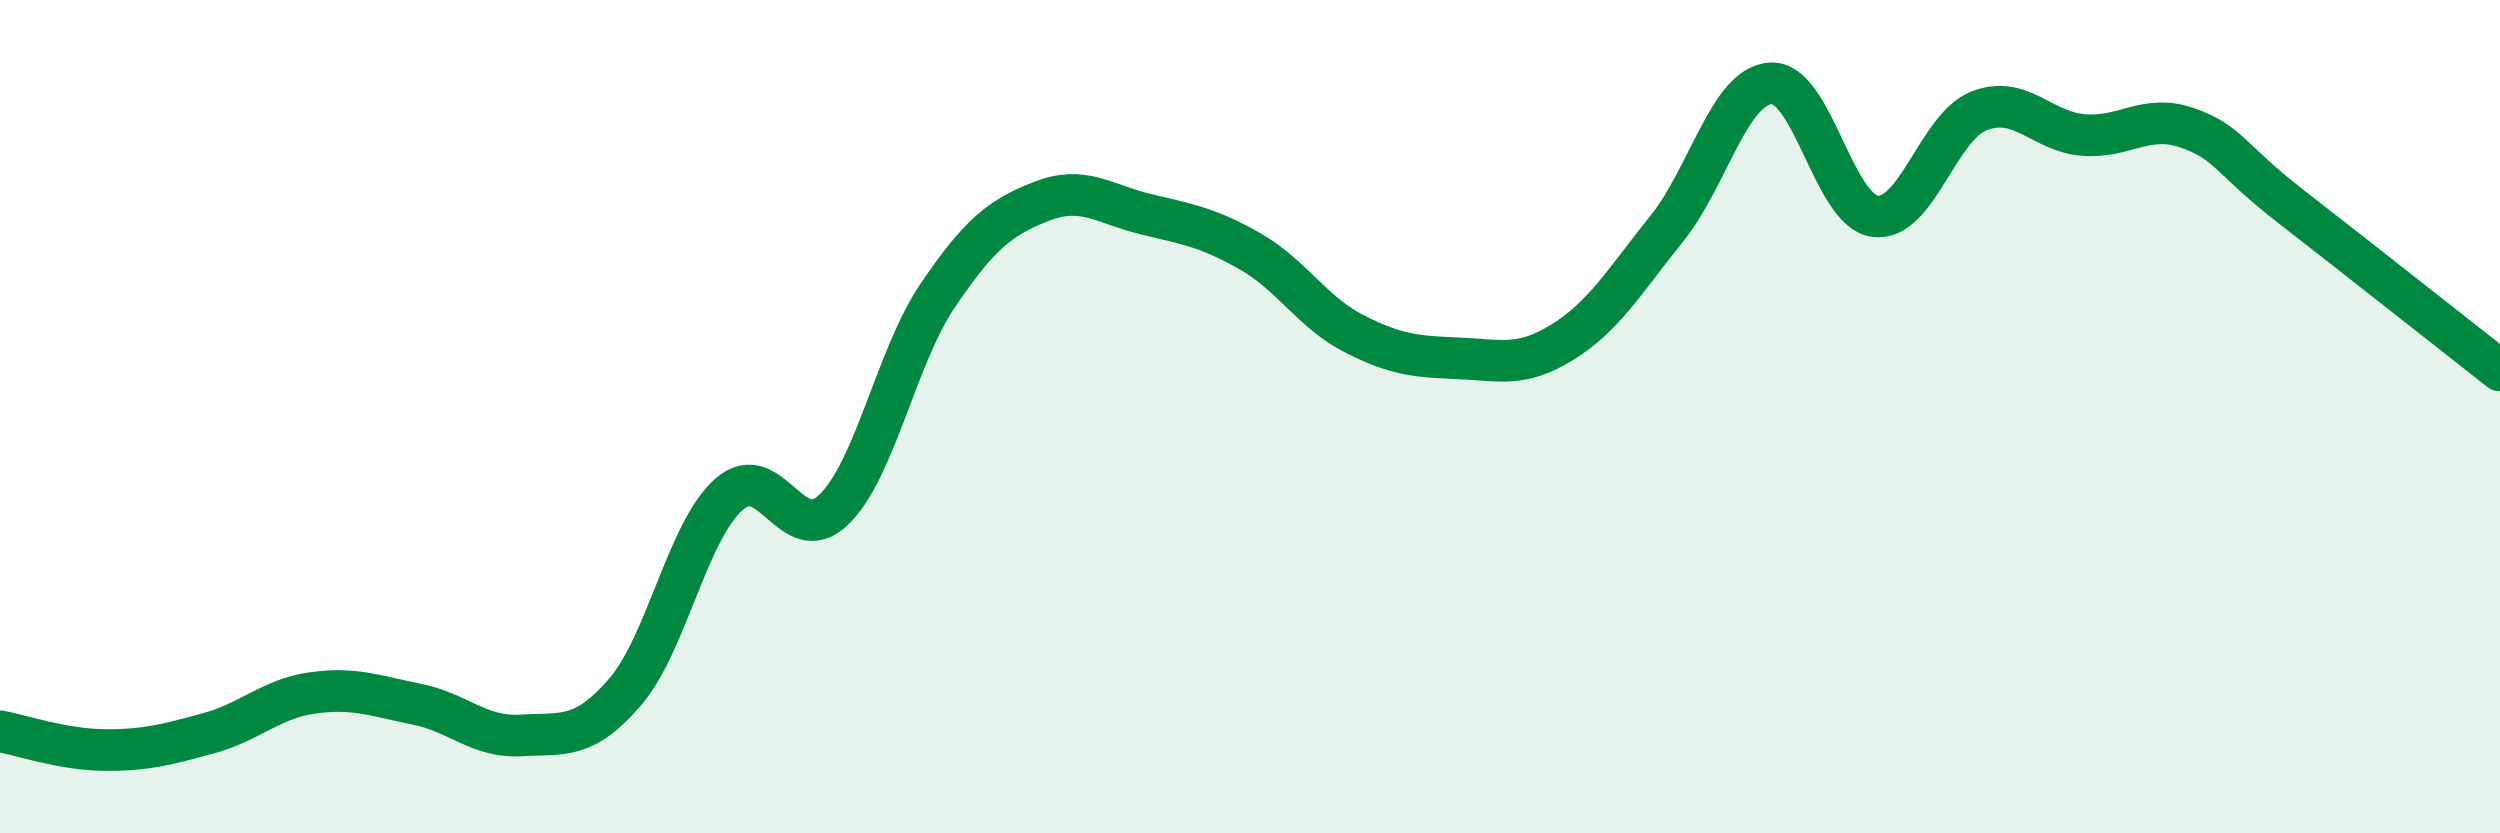 
    <svg width="60" height="20" viewBox="0 0 60 20" xmlns="http://www.w3.org/2000/svg">
      <path
        d="M 0,17.55 C 0.5,17.64 1.5,17.99 2.5,18 C 3.5,18.01 4,17.87 5,17.6 C 6,17.33 6.5,16.77 7.5,16.63 C 8.5,16.49 9,16.7 10,16.9 C 11,17.1 11.5,17.71 12.5,17.65 C 13.5,17.59 14,17.77 15,16.61 C 16,15.45 16.5,12.73 17.5,11.86 C 18.5,10.99 19,13.19 20,12.24 C 21,11.29 21.5,8.58 22.5,7.1 C 23.5,5.62 24,5.22 25,4.83 C 26,4.44 26.5,4.9 27.5,5.14 C 28.5,5.38 29,5.46 30,6.03 C 31,6.6 31.5,7.5 32.5,8.01 C 33.5,8.52 34,8.56 35,8.6 C 36,8.64 36.5,8.83 37.5,8.21 C 38.5,7.59 39,6.73 40,5.49 C 41,4.25 41.5,2.06 42.5,2 C 43.5,1.94 44,5.06 45,5.19 C 46,5.32 46.5,3.05 47.5,2.66 C 48.5,2.27 49,3.16 50,3.24 C 51,3.32 51.5,2.72 52.5,3.07 C 53.5,3.42 53.5,3.81 55,4.97 C 56.5,6.13 59,8.11 60,8.89L60 20L0 20Z"
        fill="#008740"
        opacity="0.1"
        stroke-linecap="round"
        stroke-linejoin="round"
      />
      <path
        d="M 0,17.55 C 0.5,17.64 1.5,17.99 2.5,18 C 3.5,18.01 4,17.87 5,17.6 C 6,17.33 6.5,16.77 7.5,16.63 C 8.5,16.49 9,16.7 10,16.9 C 11,17.1 11.5,17.71 12.5,17.65 C 13.5,17.59 14,17.77 15,16.61 C 16,15.45 16.5,12.73 17.5,11.86 C 18.5,10.99 19,13.19 20,12.24 C 21,11.29 21.5,8.58 22.5,7.1 C 23.5,5.62 24,5.22 25,4.83 C 26,4.44 26.5,4.9 27.5,5.14 C 28.5,5.38 29,5.46 30,6.03 C 31,6.6 31.5,7.5 32.5,8.01 C 33.5,8.52 34,8.56 35,8.6 C 36,8.64 36.5,8.83 37.5,8.21 C 38.5,7.59 39,6.73 40,5.49 C 41,4.25 41.5,2.06 42.5,2 C 43.5,1.94 44,5.06 45,5.19 C 46,5.32 46.5,3.05 47.5,2.66 C 48.5,2.27 49,3.16 50,3.24 C 51,3.32 51.5,2.72 52.5,3.07 C 53.5,3.42 53.5,3.81 55,4.97 C 56.5,6.13 59,8.11 60,8.89"
        stroke="#008740"
        stroke-width="1"
        fill="none"
        stroke-linecap="round"
        stroke-linejoin="round"
      />
    </svg>
  